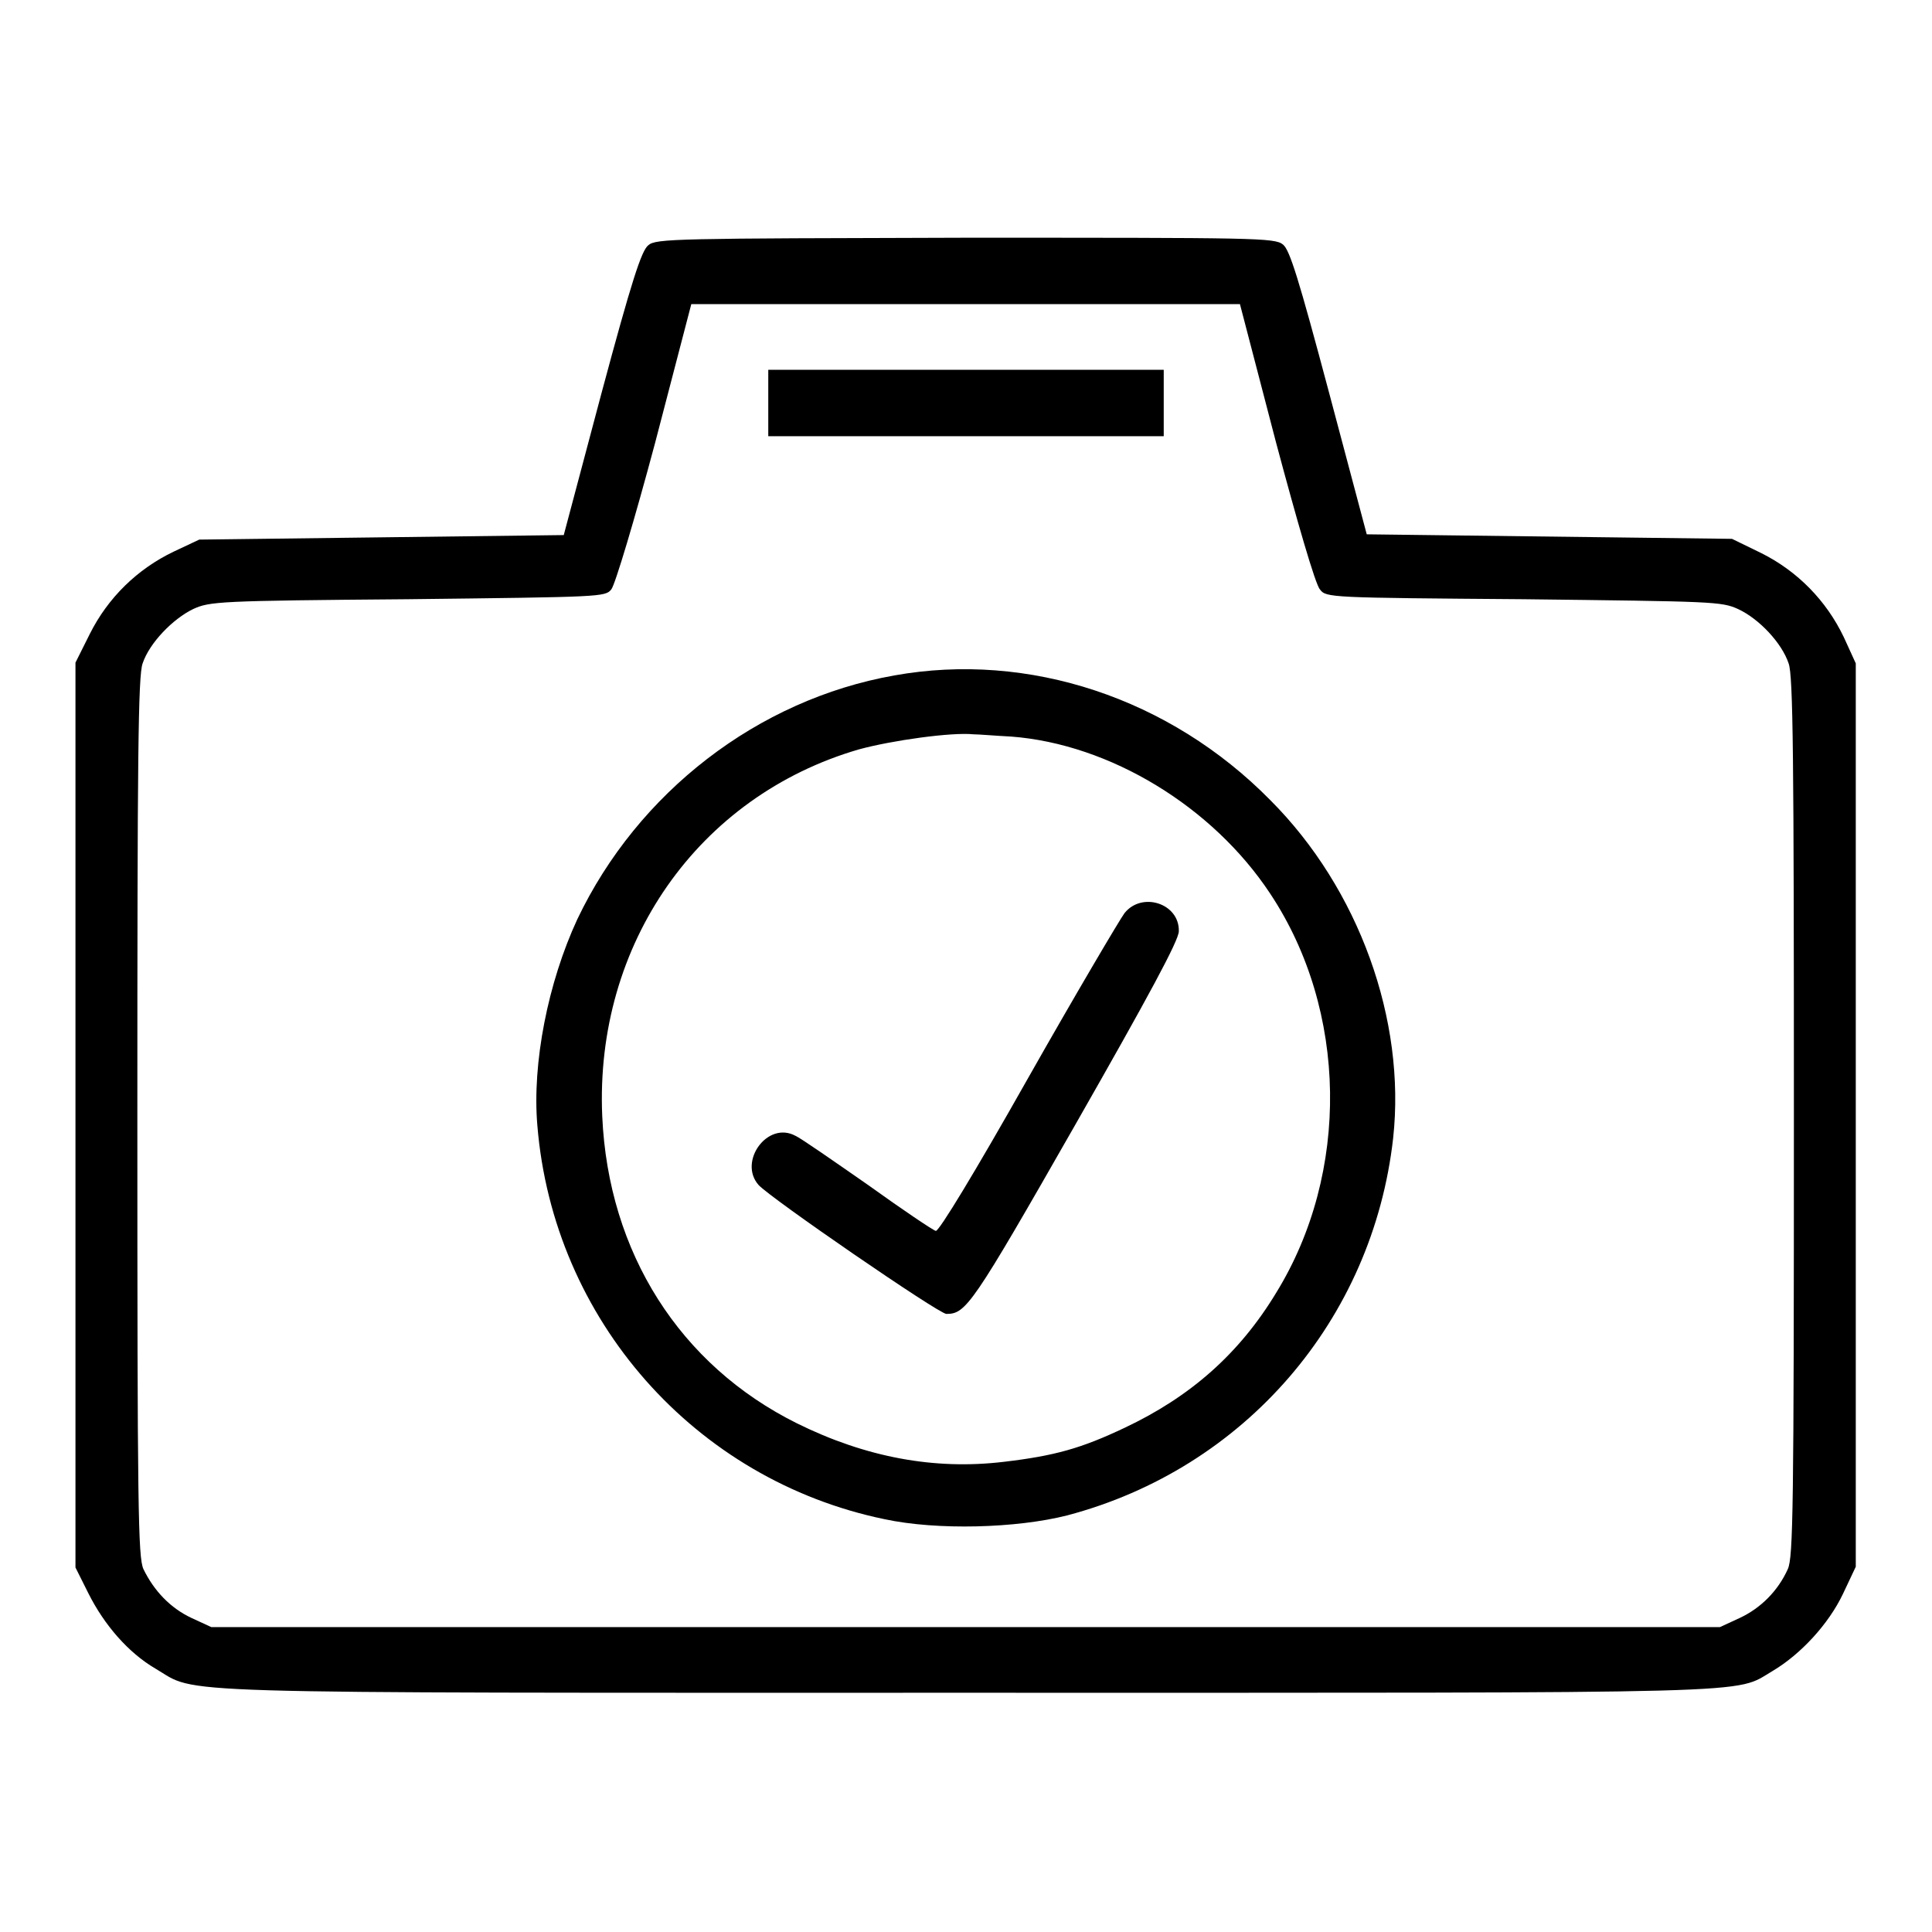 <?xml version="1.0" encoding="utf-8"?>
<!-- Svg Vector Icons : http://www.onlinewebfonts.com/icon -->
<!DOCTYPE svg PUBLIC "-//W3C//DTD SVG 1.1//EN" "http://www.w3.org/Graphics/SVG/1.1/DTD/svg11.dtd">
<svg version="1.1" xmlns="http://www.w3.org/2000/svg" xmlns:xlink="http://www.w3.org/1999/xlink" x="0px" y="0px" viewBox="0 0 256 256" enable-background="new 0 0 256 256" xml:space="preserve">
<g><g><g><path fill="#000000" d="M85.9,32.5c-0.9,0.7-2.2,4.7-6.2,19.6l-5,18.8l-24.2,0.3l-24.1,0.3L23,73.1c-4.8,2.3-8.7,6.1-11.1,10.9L10,87.8v60v59.9l1.7,3.4c2.1,4.2,5.3,7.9,8.9,10c5.8,3.4-1.3,3.2,107.4,3.2c107.8,0,101.6,0.2,106.9-2.9c3.7-2.2,7.4-6.2,9.3-10.2l1.7-3.6v-59.9V87.9l-1.6-3.5c-2.3-4.8-6.1-8.7-10.9-11.1l-3.9-1.9l-24.2-0.3l-24.2-0.3l-5-18.8c-4-15-5.2-18.9-6.1-19.6c-1.1-0.9-3.6-0.9-42.2-0.9C89.6,31.6,86.9,31.6,85.9,32.5z M169.1,58.7c2.7,10.1,5.2,18.8,5.8,19.4c0.8,1.1,1.3,1.1,27,1.3c25.1,0.3,26.2,0.3,28.4,1.3c2.8,1.3,5.8,4.5,6.7,7.2c0.6,1.6,0.7,12.2,0.7,60.1c0,52.1-0.1,58.3-0.8,59.9c-1.3,2.9-3.6,5.2-6.4,6.5l-2.6,1.2H128H28l-2.6-1.2c-2.8-1.3-5-3.6-6.4-6.5c-0.7-1.6-0.8-7.8-0.8-59.9c0-47.9,0.1-58.5,0.7-60.1c0.9-2.7,4-5.9,6.7-7.2c2.2-1,3.3-1.1,28.4-1.3c25.7-0.3,26.2-0.3,27-1.3c0.5-0.6,3.1-9.3,5.8-19.4l4.8-18.4H128h36.3L169.1,58.7z"/><path fill="#000000" d="M101.8,53.4v4.4H128h26.2v-4.4v-4.4H128h-26.2V53.4z"/><path fill="#000000" d="M118.5,89.5c-18.1,3.2-34,15.5-42,32.3c-3.9,8.4-6,19.1-5.3,27.3c2.1,25.8,20.9,47,46,52.2c7,1.5,17.5,1.2,24.2-0.5c23.5-6.2,40.5-25.9,43.2-50c1.7-15.6-4.5-33-16.3-44.8C155,92.5,136.3,86.3,118.5,89.5z M134,97.6c13.1,1,26.7,9.3,34.3,20.8c10.3,15.5,10.6,37,0.8,52.9c-4.9,8.1-11.4,13.8-20.1,17.9c-5.7,2.7-9.2,3.7-16,4.5c-9.2,1.1-18.3-0.6-27.4-5.1c-15.5-7.7-25-22.6-25.8-40.7c-1-22.8,12.7-42.4,34-48.6c4.4-1.2,12.3-2.3,15.2-2C129.7,97.3,132,97.5,134,97.6z"/><path fill="#000000" d="M149,121c-0.6,0.8-6.4,10.6-12.8,21.9c-7,12.4-11.8,20.3-12.2,20.2c-0.4-0.1-4.4-2.8-9-6.1c-4.6-3.2-8.9-6.2-9.6-6.5c-3.7-2-7.6,3.4-4.9,6.5c1.5,1.7,23.9,17.1,24.9,17.1c2.6,0,3.4-1.1,17.1-25.1c9.7-17,13.7-24.4,13.7-25.6C156.3,119.7,151.3,118.1,149,121z"/></g></g></g>
</svg>